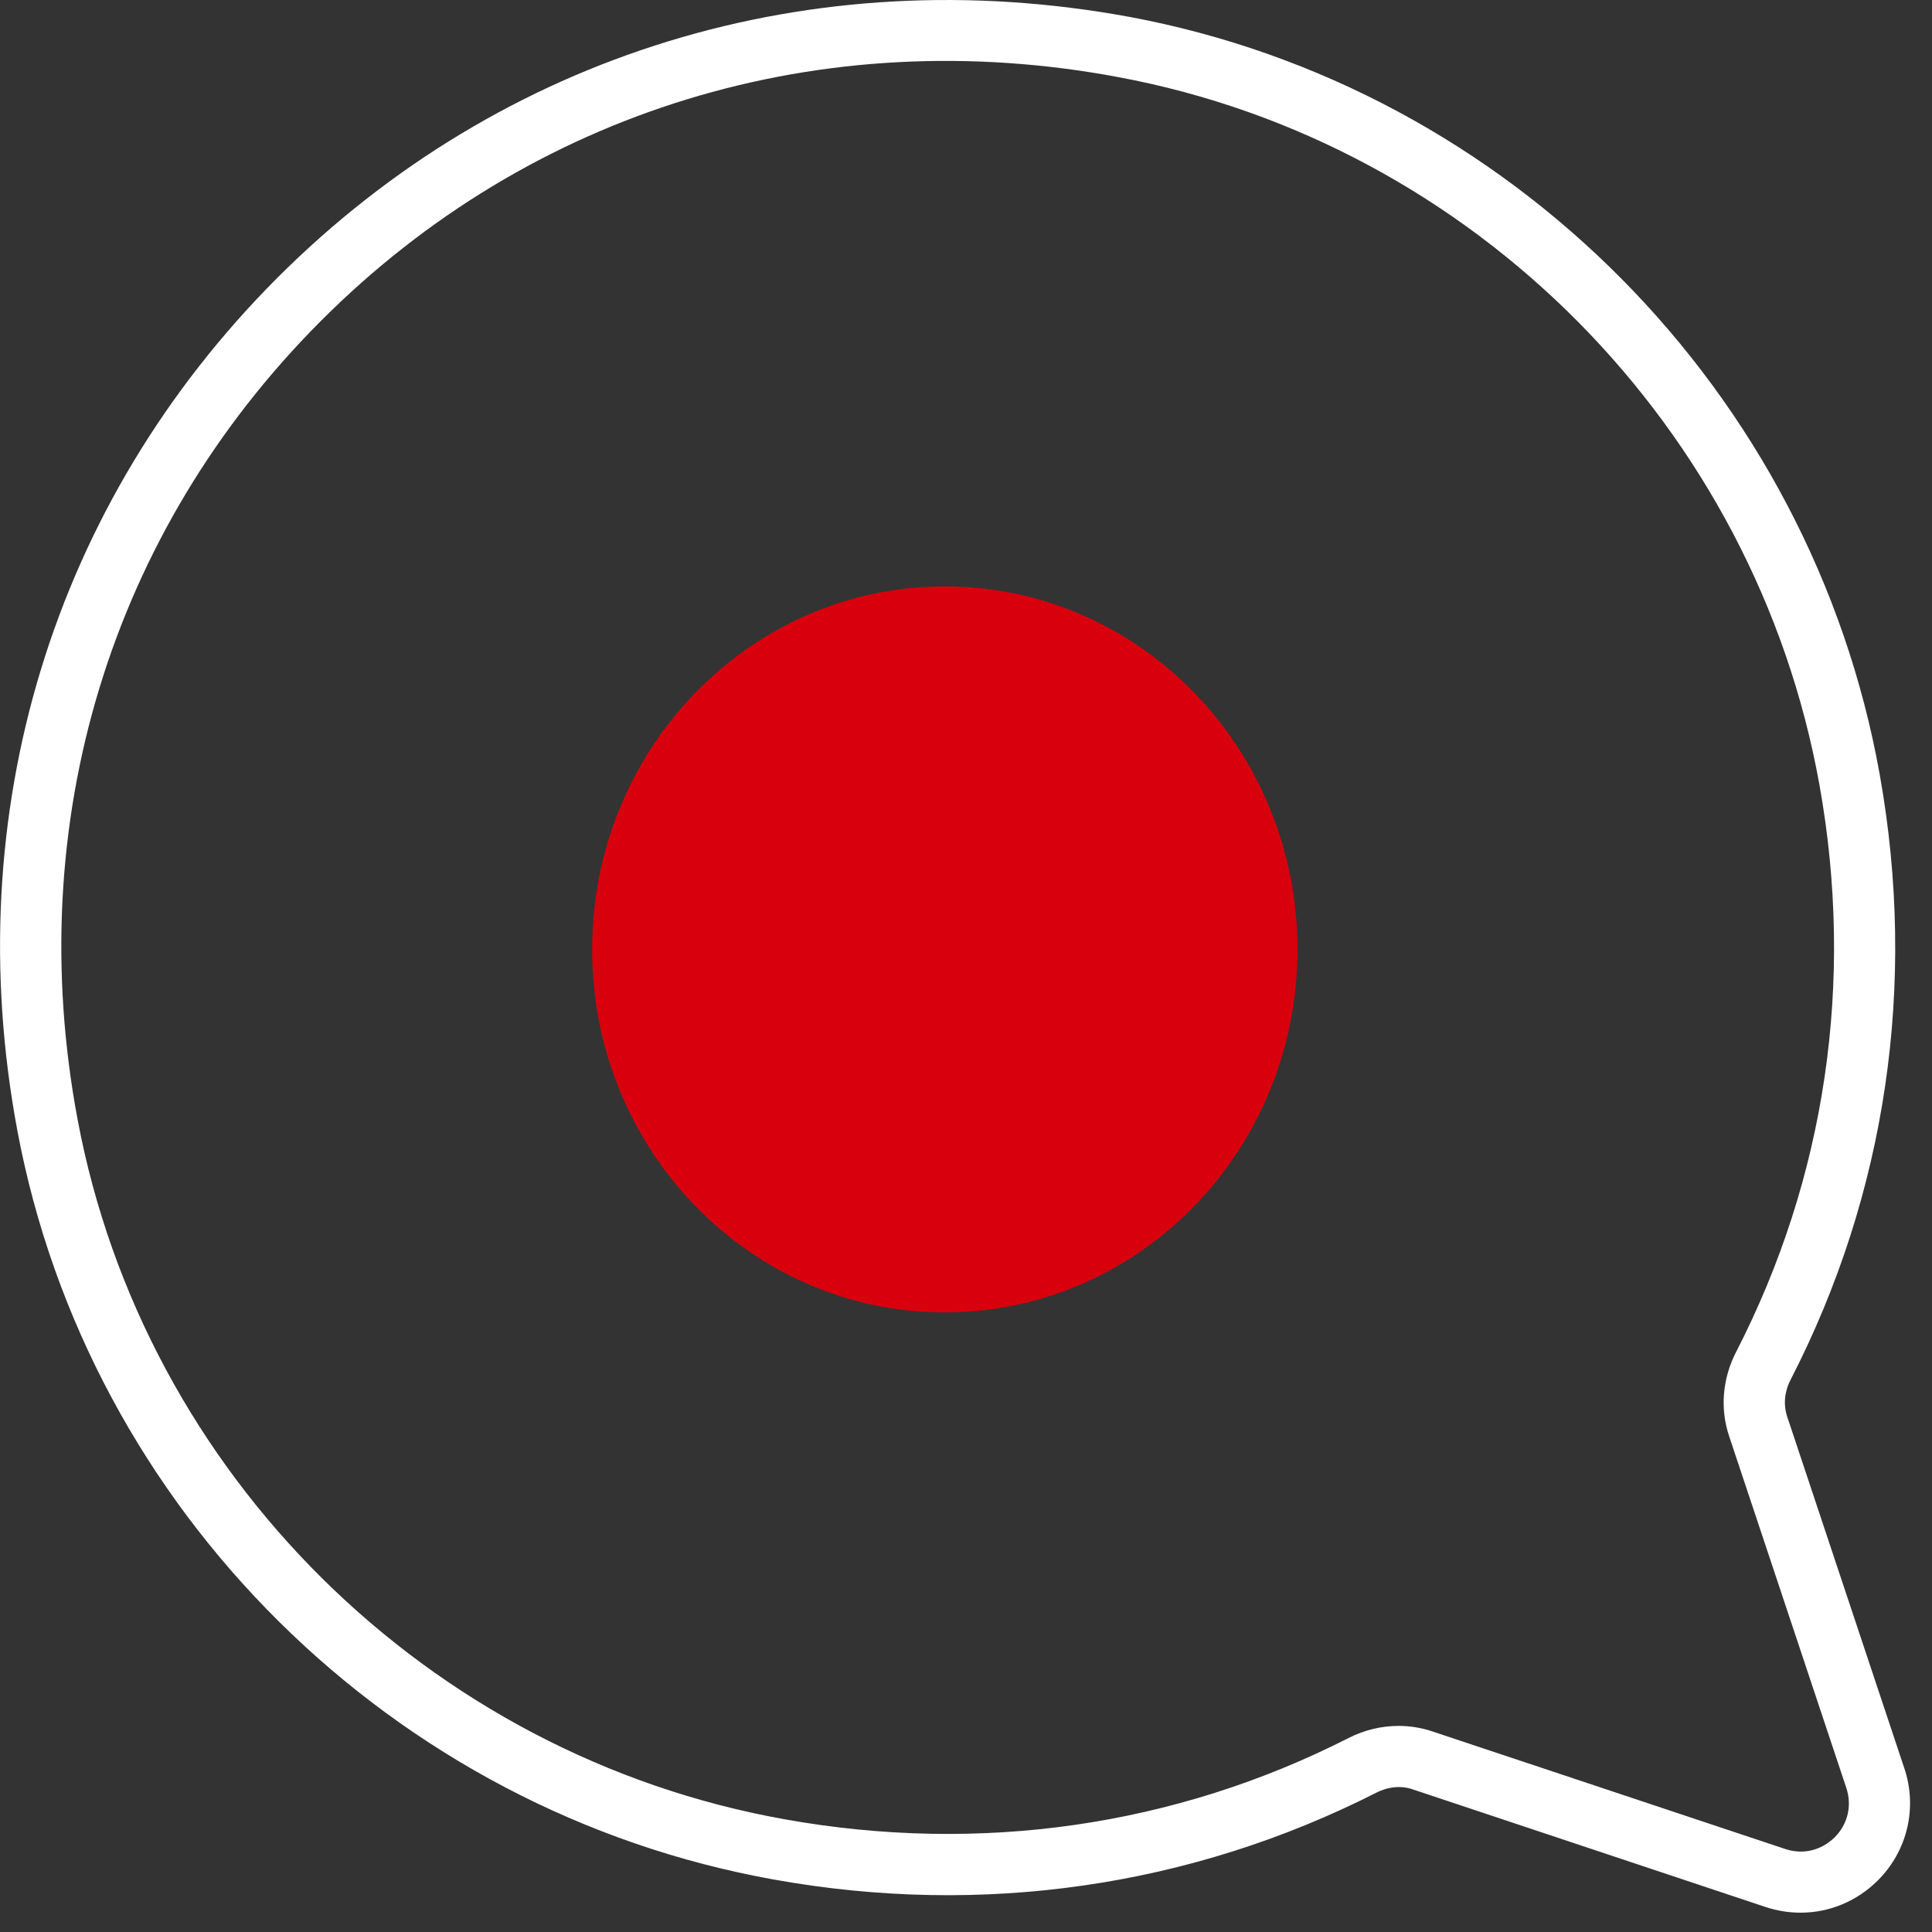 <svg width="37" height="37" viewBox="0 0 37 37" fill="none" xmlns="http://www.w3.org/2000/svg">
<rect x="0" y="0" width="37" height="37" fill="#333333" stroke="none"/>
<path d="M18.094 25.134C21.824 25.134 24.848 22.021 24.848 18.182C24.848 14.342 21.824 11.23 18.094 11.23C14.364 11.23 11.34 14.342 11.34 18.182C11.34 22.021 14.364 25.134 18.094 25.134Z" fill="#D9000D"/>
<path d="M34.483 36.63C34.262 36.63 34.035 36.595 33.815 36.522L27.057 34.269C26.837 34.192 26.586 34.215 26.356 34.333C22.805 36.135 18.808 36.714 14.819 35.995C7.515 34.687 1.695 28.925 0.333 21.655C-0.804 15.584 1.008 9.632 5.309 5.323C9.61 1.019 15.553 -0.795 21.628 0.323C28.913 1.678 34.689 7.508 35.999 14.834C36.717 18.849 36.126 22.86 34.29 26.428C34.173 26.655 34.152 26.906 34.227 27.131L36.47 33.864C36.724 34.623 36.529 35.446 35.964 36.011C35.561 36.414 35.031 36.63 34.483 36.63ZM26.785 33.053C27.003 33.053 27.221 33.088 27.43 33.158L34.185 35.409C34.532 35.526 34.879 35.437 35.137 35.186C35.39 34.931 35.472 34.577 35.357 34.234L33.114 27.502C32.938 26.974 32.987 26.402 33.247 25.894C34.965 22.553 35.519 18.802 34.846 15.04C33.62 8.193 28.222 2.742 21.413 1.476C15.728 0.412 10.159 2.121 6.139 6.153C2.117 10.183 0.42 15.755 1.486 21.44C2.759 28.233 8.197 33.62 15.025 34.841C18.764 35.512 22.502 34.977 25.826 33.285C26.133 33.13 26.459 33.053 26.785 33.053Z" fill="white"/>
</svg>
